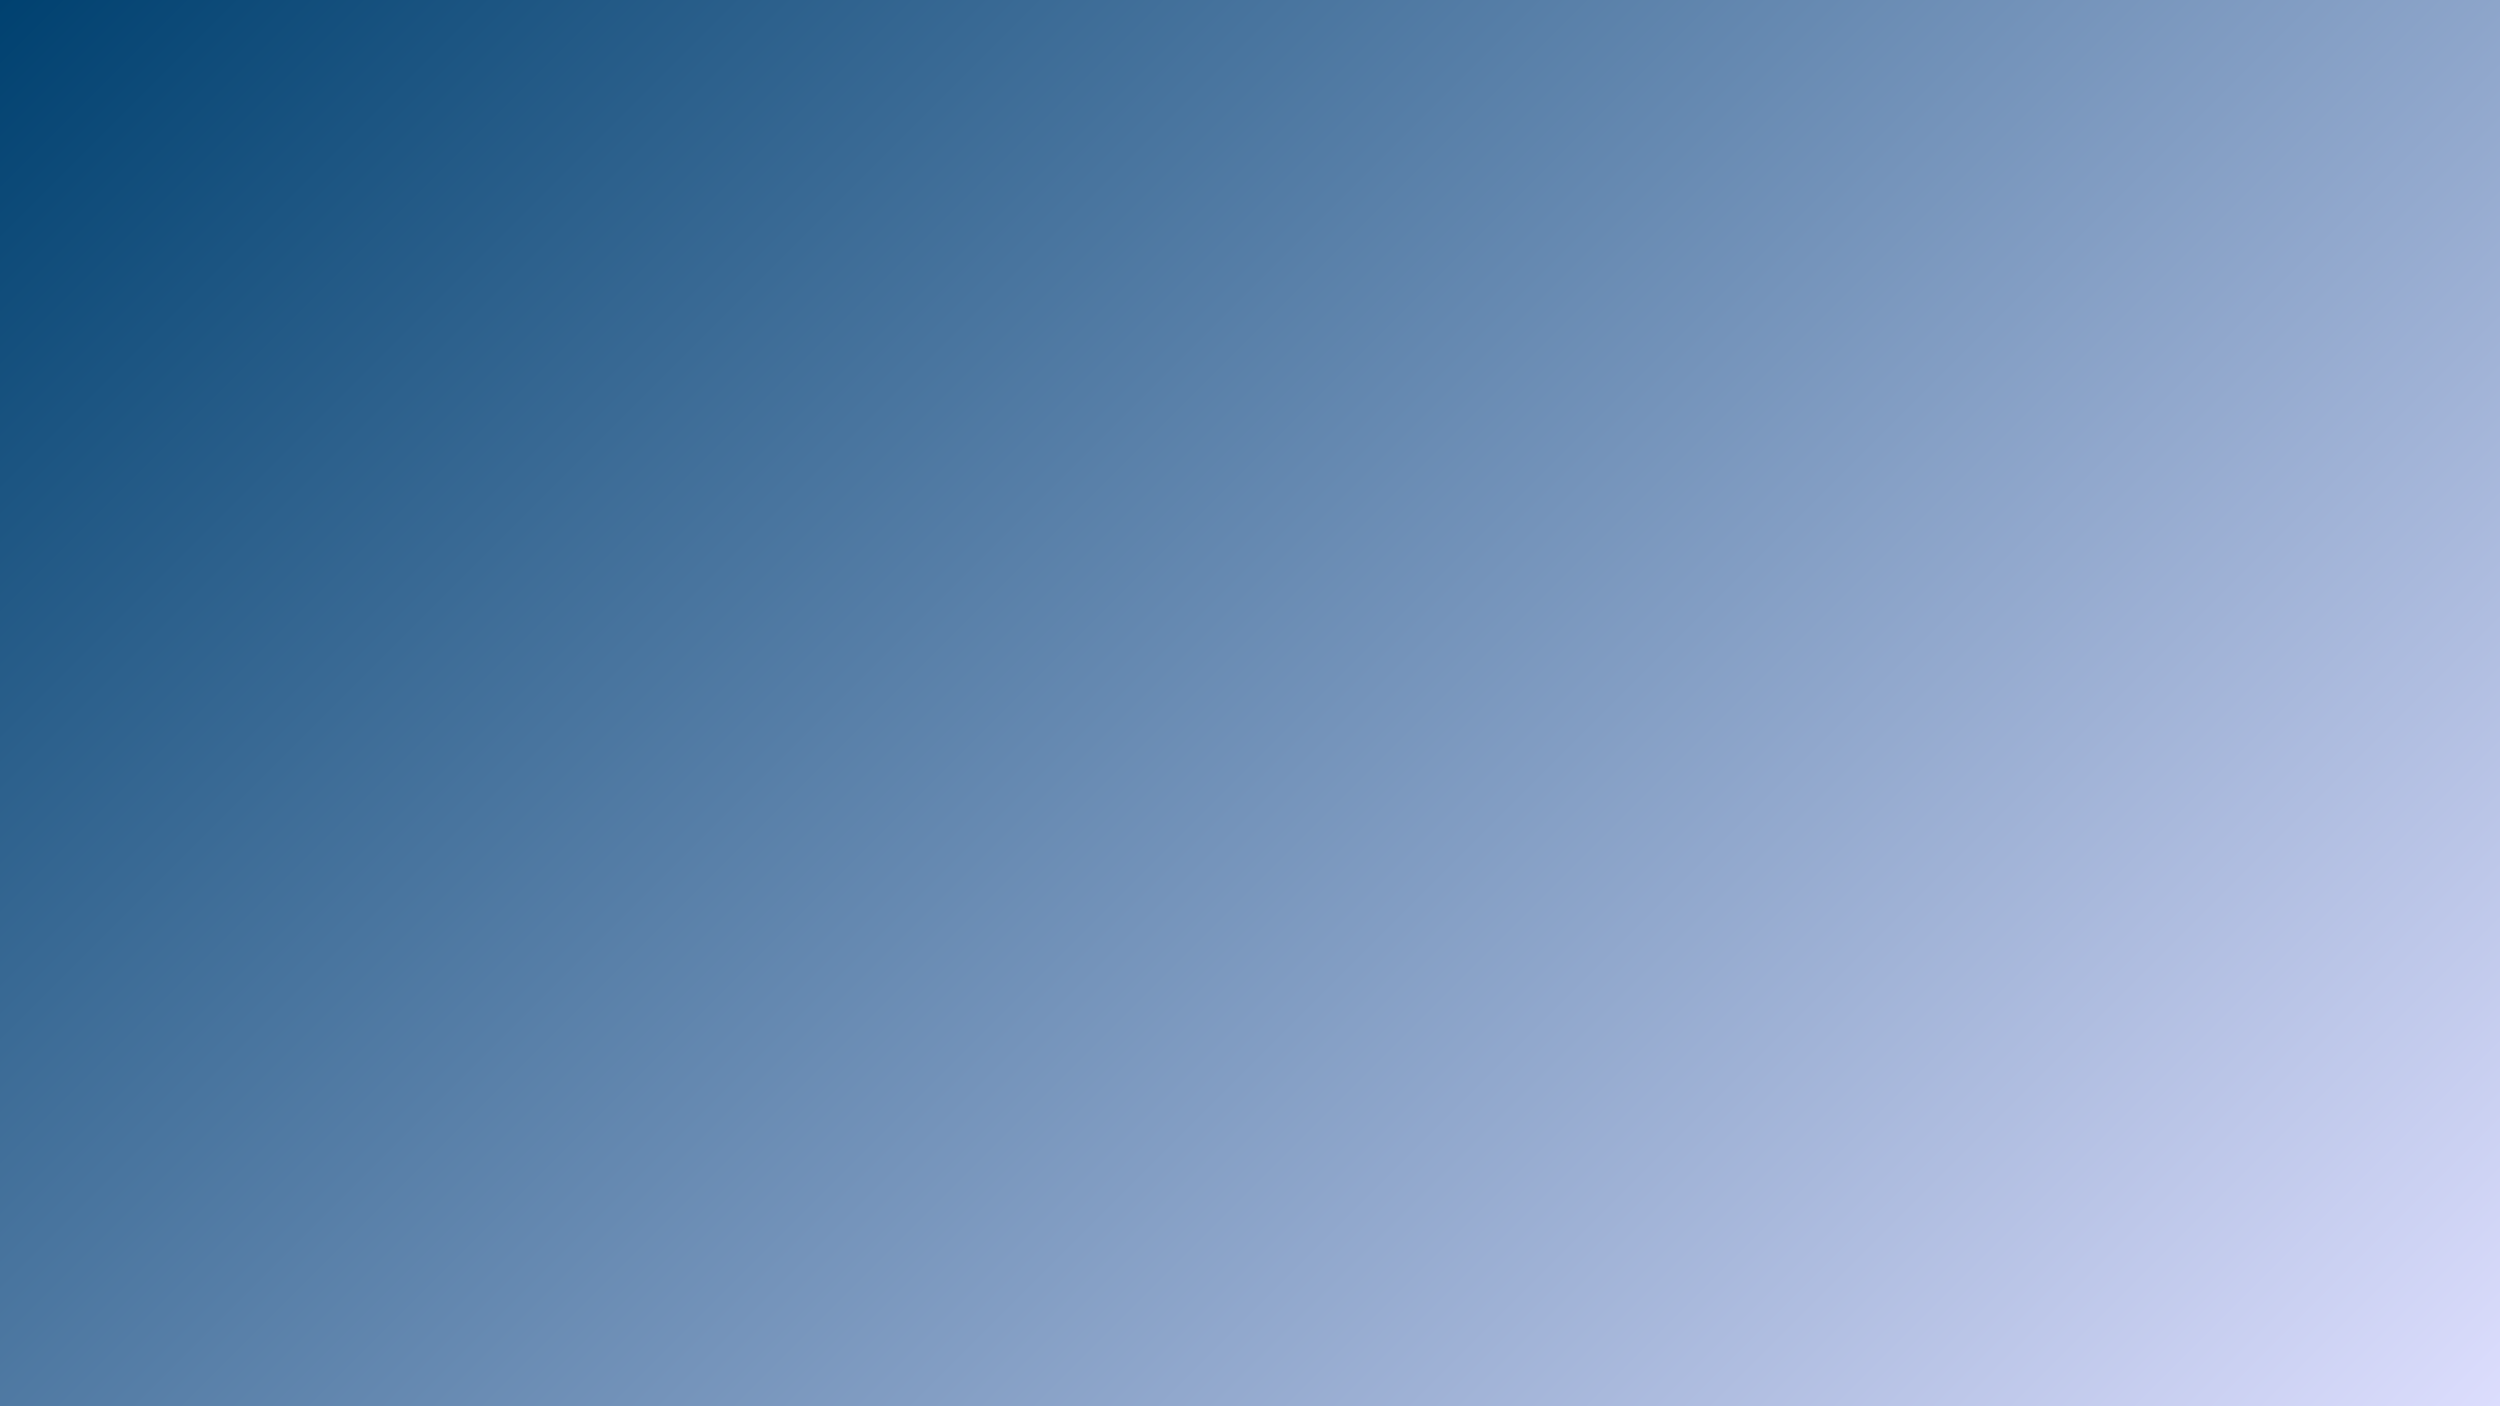 <svg xmlns="http://www.w3.org/2000/svg" xmlns:xlink="http://www.w3.org/1999/xlink" width="1920" viewBox="0 0 1440 810" height="1080" preserveAspectRatio="xMidYMid meet"><defs><filter x="0%" y="0%" width="100%" height="100%" id="4bab5fa636"></filter><filter x="0%" y="0%" width="100%" height="100%" id="732738c2a2"></filter><linearGradient x1="210" gradientTransform="matrix(0.75, 0, 0, 0.75, 0, 0)" y1="-210" x2="1710" gradientUnits="userSpaceOnUse" y2="1290" id="80dec35a1b"><stop stop-opacity="1" stop-color="rgb(0%, 25.499%, 43.9%)" offset="0"></stop><stop stop-opacity="1" stop-color="rgb(0.336%, 25.739%, 44.115%)" offset="0.004"></stop><stop stop-opacity="1" stop-color="rgb(0.673%, 25.978%, 44.331%)" offset="0.008"></stop><stop stop-opacity="1" stop-color="rgb(1.01%, 26.216%, 44.547%)" offset="0.012"></stop><stop stop-opacity="1" stop-color="rgb(1.347%, 26.456%, 44.763%)" offset="0.016"></stop><stop stop-opacity="1" stop-color="rgb(1.685%, 26.694%, 44.978%)" offset="0.02"></stop><stop stop-opacity="1" stop-color="rgb(2.022%, 26.933%, 45.195%)" offset="0.023"></stop><stop stop-opacity="1" stop-color="rgb(2.359%, 27.173%, 45.41%)" offset="0.027"></stop><stop stop-opacity="1" stop-color="rgb(2.696%, 27.412%, 45.627%)" offset="0.031"></stop><stop stop-opacity="1" stop-color="rgb(3.033%, 27.65%, 45.842%)" offset="0.035"></stop><stop stop-opacity="1" stop-color="rgb(3.371%, 27.89%, 46.059%)" offset="0.039"></stop><stop stop-opacity="1" stop-color="rgb(3.708%, 28.128%, 46.275%)" offset="0.043"></stop><stop stop-opacity="1" stop-color="rgb(4.045%, 28.368%, 46.492%)" offset="0.047"></stop><stop stop-opacity="1" stop-color="rgb(4.381%, 28.607%, 46.707%)" offset="0.051"></stop><stop stop-opacity="1" stop-color="rgb(4.718%, 28.847%, 46.924%)" offset="0.055"></stop><stop stop-opacity="1" stop-color="rgb(5.055%, 29.085%, 47.139%)" offset="0.059"></stop><stop stop-opacity="1" stop-color="rgb(5.392%, 29.324%, 47.356%)" offset="0.062"></stop><stop stop-opacity="1" stop-color="rgb(5.73%, 29.562%, 47.571%)" offset="0.066"></stop><stop stop-opacity="1" stop-color="rgb(6.067%, 29.802%, 47.787%)" offset="0.07"></stop><stop stop-opacity="1" stop-color="rgb(6.404%, 30.042%, 48.003%)" offset="0.074"></stop><stop stop-opacity="1" stop-color="rgb(6.741%, 30.281%, 48.219%)" offset="0.078"></stop><stop stop-opacity="1" stop-color="rgb(7.079%, 30.519%, 48.434%)" offset="0.082"></stop><stop stop-opacity="1" stop-color="rgb(7.416%, 30.759%, 48.651%)" offset="0.086"></stop><stop stop-opacity="1" stop-color="rgb(7.753%, 30.997%, 48.866%)" offset="0.09"></stop><stop stop-opacity="1" stop-color="rgb(8.09%, 31.236%, 49.083%)" offset="0.094"></stop><stop stop-opacity="1" stop-color="rgb(8.427%, 31.476%, 49.3%)" offset="0.098"></stop><stop stop-opacity="1" stop-color="rgb(8.765%, 31.715%, 49.516%)" offset="0.102"></stop><stop stop-opacity="1" stop-color="rgb(9.1%, 31.953%, 49.731%)" offset="0.105"></stop><stop stop-opacity="1" stop-color="rgb(9.438%, 32.193%, 49.948%)" offset="0.109"></stop><stop stop-opacity="1" stop-color="rgb(9.775%, 32.431%, 50.163%)" offset="0.113"></stop><stop stop-opacity="1" stop-color="rgb(10.112%, 32.671%, 50.38%)" offset="0.117"></stop><stop stop-opacity="1" stop-color="rgb(10.449%, 32.91%, 50.595%)" offset="0.121"></stop><stop stop-opacity="1" stop-color="rgb(10.786%, 33.15%, 50.812%)" offset="0.125"></stop><stop stop-opacity="1" stop-color="rgb(11.124%, 33.388%, 51.027%)" offset="0.129"></stop><stop stop-opacity="1" stop-color="rgb(11.461%, 33.627%, 51.244%)" offset="0.133"></stop><stop stop-opacity="1" stop-color="rgb(11.798%, 33.865%, 51.459%)" offset="0.137"></stop><stop stop-opacity="1" stop-color="rgb(12.135%, 34.105%, 51.675%)" offset="0.141"></stop><stop stop-opacity="1" stop-color="rgb(12.473%, 34.344%, 51.891%)" offset="0.145"></stop><stop stop-opacity="1" stop-color="rgb(12.81%, 34.584%, 52.107%)" offset="0.148"></stop><stop stop-opacity="1" stop-color="rgb(13.147%, 34.822%, 52.324%)" offset="0.152"></stop><stop stop-opacity="1" stop-color="rgb(13.484%, 35.062%, 52.541%)" offset="0.156"></stop><stop stop-opacity="1" stop-color="rgb(13.82%, 35.3%, 52.756%)" offset="0.16"></stop><stop stop-opacity="1" stop-color="rgb(14.157%, 35.539%, 52.972%)" offset="0.164"></stop><stop stop-opacity="1" stop-color="rgb(14.494%, 35.779%, 53.188%)" offset="0.168"></stop><stop stop-opacity="1" stop-color="rgb(14.832%, 36.018%, 53.404%)" offset="0.172"></stop><stop stop-opacity="1" stop-color="rgb(15.169%, 36.256%, 53.619%)" offset="0.176"></stop><stop stop-opacity="1" stop-color="rgb(15.506%, 36.496%, 53.836%)" offset="0.18"></stop><stop stop-opacity="1" stop-color="rgb(15.843%, 36.734%, 54.051%)" offset="0.184"></stop><stop stop-opacity="1" stop-color="rgb(16.18%, 36.974%, 54.268%)" offset="0.188"></stop><stop stop-opacity="1" stop-color="rgb(16.518%, 37.213%, 54.483%)" offset="0.191"></stop><stop stop-opacity="1" stop-color="rgb(16.855%, 37.453%, 54.7%)" offset="0.195"></stop><stop stop-opacity="1" stop-color="rgb(17.192%, 37.691%, 54.915%)" offset="0.199"></stop><stop stop-opacity="1" stop-color="rgb(17.529%, 37.93%, 55.132%)" offset="0.203"></stop><stop stop-opacity="1" stop-color="rgb(17.867%, 38.168%, 55.347%)" offset="0.207"></stop><stop stop-opacity="1" stop-color="rgb(18.204%, 38.408%, 55.563%)" offset="0.211"></stop><stop stop-opacity="1" stop-color="rgb(18.539%, 38.647%, 55.78%)" offset="0.215"></stop><stop stop-opacity="1" stop-color="rgb(18.877%, 38.887%, 55.997%)" offset="0.219"></stop><stop stop-opacity="1" stop-color="rgb(19.214%, 39.125%, 56.212%)" offset="0.223"></stop><stop stop-opacity="1" stop-color="rgb(19.551%, 39.365%, 56.429%)" offset="0.227"></stop><stop stop-opacity="1" stop-color="rgb(19.888%, 39.603%, 56.644%)" offset="0.23"></stop><stop stop-opacity="1" stop-color="rgb(20.226%, 39.842%, 56.86%)" offset="0.234"></stop><stop stop-opacity="1" stop-color="rgb(20.563%, 40.082%, 57.075%)" offset="0.238"></stop><stop stop-opacity="1" stop-color="rgb(20.9%, 40.321%, 57.292%)" offset="0.242"></stop><stop stop-opacity="1" stop-color="rgb(21.237%, 40.559%, 57.507%)" offset="0.246"></stop><stop stop-opacity="1" stop-color="rgb(21.574%, 40.799%, 57.724%)" offset="0.25"></stop><stop stop-opacity="1" stop-color="rgb(21.912%, 41.039%, 57.939%)" offset="0.254"></stop><stop stop-opacity="1" stop-color="rgb(22.249%, 41.278%, 58.156%)" offset="0.258"></stop><stop stop-opacity="1" stop-color="rgb(22.586%, 41.516%, 58.371%)" offset="0.262"></stop><stop stop-opacity="1" stop-color="rgb(22.923%, 41.756%, 58.588%)" offset="0.266"></stop><stop stop-opacity="1" stop-color="rgb(23.259%, 41.994%, 58.804%)" offset="0.27"></stop><stop stop-opacity="1" stop-color="rgb(23.596%, 42.233%, 59.021%)" offset="0.273"></stop><stop stop-opacity="1" stop-color="rgb(23.933%, 42.473%, 59.236%)" offset="0.277"></stop><stop stop-opacity="1" stop-color="rgb(24.271%, 42.712%, 59.453%)" offset="0.281"></stop><stop stop-opacity="1" stop-color="rgb(24.608%, 42.95%, 59.668%)" offset="0.285"></stop><stop stop-opacity="1" stop-color="rgb(24.945%, 43.19%, 59.885%)" offset="0.289"></stop><stop stop-opacity="1" stop-color="rgb(25.282%, 43.428%, 60.1%)" offset="0.293"></stop><stop stop-opacity="1" stop-color="rgb(25.62%, 43.668%, 60.316%)" offset="0.297"></stop><stop stop-opacity="1" stop-color="rgb(25.957%, 43.907%, 60.532%)" offset="0.301"></stop><stop stop-opacity="1" stop-color="rgb(26.294%, 44.147%, 60.748%)" offset="0.305"></stop><stop stop-opacity="1" stop-color="rgb(26.631%, 44.385%, 60.963%)" offset="0.309"></stop><stop stop-opacity="1" stop-color="rgb(26.968%, 44.624%, 61.18%)" offset="0.312"></stop><stop stop-opacity="1" stop-color="rgb(27.306%, 44.862%, 61.395%)" offset="0.316"></stop><stop stop-opacity="1" stop-color="rgb(27.643%, 45.102%, 61.612%)" offset="0.32"></stop><stop stop-opacity="1" stop-color="rgb(27.979%, 45.341%, 61.829%)" offset="0.324"></stop><stop stop-opacity="1" stop-color="rgb(28.316%, 45.581%, 62.045%)" offset="0.328"></stop><stop stop-opacity="1" stop-color="rgb(28.653%, 45.819%, 62.26%)" offset="0.332"></stop><stop stop-opacity="1" stop-color="rgb(28.99%, 46.059%, 62.477%)" offset="0.336"></stop><stop stop-opacity="1" stop-color="rgb(29.327%, 46.297%, 62.692%)" offset="0.34"></stop><stop stop-opacity="1" stop-color="rgb(29.665%, 46.536%, 62.909%)" offset="0.344"></stop><stop stop-opacity="1" stop-color="rgb(30.002%, 46.776%, 63.124%)" offset="0.348"></stop><stop stop-opacity="1" stop-color="rgb(30.339%, 47.015%, 63.341%)" offset="0.352"></stop><stop stop-opacity="1" stop-color="rgb(30.676%, 47.253%, 63.556%)" offset="0.355"></stop><stop stop-opacity="1" stop-color="rgb(31.013%, 47.493%, 63.773%)" offset="0.359"></stop><stop stop-opacity="1" stop-color="rgb(31.351%, 47.731%, 63.988%)" offset="0.363"></stop><stop stop-opacity="1" stop-color="rgb(31.688%, 47.971%, 64.204%)" offset="0.367"></stop><stop stop-opacity="1" stop-color="rgb(32.025%, 48.21%, 64.42%)" offset="0.371"></stop><stop stop-opacity="1" stop-color="rgb(32.362%, 48.45%, 64.636%)" offset="0.375"></stop><stop stop-opacity="1" stop-color="rgb(32.698%, 48.688%, 64.851%)" offset="0.379"></stop><stop stop-opacity="1" stop-color="rgb(33.035%, 48.927%, 65.068%)" offset="0.383"></stop><stop stop-opacity="1" stop-color="rgb(33.372%, 49.165%, 65.285%)" offset="0.387"></stop><stop stop-opacity="1" stop-color="rgb(33.71%, 49.405%, 65.501%)" offset="0.391"></stop><stop stop-opacity="1" stop-color="rgb(34.047%, 49.644%, 65.717%)" offset="0.395"></stop><stop stop-opacity="1" stop-color="rgb(34.384%, 49.884%, 65.933%)" offset="0.398"></stop><stop stop-opacity="1" stop-color="rgb(34.721%, 50.122%, 66.148%)" offset="0.402"></stop><stop stop-opacity="1" stop-color="rgb(35.059%, 50.362%, 66.365%)" offset="0.406"></stop><stop stop-opacity="1" stop-color="rgb(35.396%, 50.6%, 66.58%)" offset="0.41"></stop><stop stop-opacity="1" stop-color="rgb(35.733%, 50.839%, 66.797%)" offset="0.414"></stop><stop stop-opacity="1" stop-color="rgb(36.07%, 51.079%, 67.012%)" offset="0.418"></stop><stop stop-opacity="1" stop-color="rgb(36.407%, 51.318%, 67.229%)" offset="0.422"></stop><stop stop-opacity="1" stop-color="rgb(36.745%, 51.556%, 67.444%)" offset="0.426"></stop><stop stop-opacity="1" stop-color="rgb(37.082%, 51.796%, 67.661%)" offset="0.43"></stop><stop stop-opacity="1" stop-color="rgb(37.418%, 52.034%, 67.876%)" offset="0.434"></stop><stop stop-opacity="1" stop-color="rgb(37.755%, 52.274%, 68.092%)" offset="0.438"></stop><stop stop-opacity="1" stop-color="rgb(38.092%, 52.513%, 68.309%)" offset="0.441"></stop><stop stop-opacity="1" stop-color="rgb(38.429%, 52.753%, 68.526%)" offset="0.445"></stop><stop stop-opacity="1" stop-color="rgb(38.766%, 52.991%, 68.741%)" offset="0.449"></stop><stop stop-opacity="1" stop-color="rgb(39.104%, 53.23%, 68.958%)" offset="0.453"></stop><stop stop-opacity="1" stop-color="rgb(39.441%, 53.468%, 69.173%)" offset="0.457"></stop><stop stop-opacity="1" stop-color="rgb(39.778%, 53.708%, 69.389%)" offset="0.461"></stop><stop stop-opacity="1" stop-color="rgb(40.115%, 53.947%, 69.604%)" offset="0.465"></stop><stop stop-opacity="1" stop-color="rgb(40.453%, 54.187%, 69.821%)" offset="0.469"></stop><stop stop-opacity="1" stop-color="rgb(40.79%, 54.425%, 70.036%)" offset="0.473"></stop><stop stop-opacity="1" stop-color="rgb(41.127%, 54.665%, 70.253%)" offset="0.477"></stop><stop stop-opacity="1" stop-color="rgb(41.464%, 54.904%, 70.468%)" offset="0.48"></stop><stop stop-opacity="1" stop-color="rgb(41.801%, 55.144%, 70.685%)" offset="0.484"></stop><stop stop-opacity="1" stop-color="rgb(42.137%, 55.382%, 70.9%)" offset="0.488"></stop><stop stop-opacity="1" stop-color="rgb(42.474%, 55.621%, 71.117%)" offset="0.492"></stop><stop stop-opacity="1" stop-color="rgb(42.812%, 55.859%, 71.333%)" offset="0.496"></stop><stop stop-opacity="1" stop-color="rgb(43.149%, 56.099%, 71.55%)" offset="0.5"></stop><stop stop-opacity="1" stop-color="rgb(43.486%, 56.339%, 71.765%)" offset="0.504"></stop><stop stop-opacity="1" stop-color="rgb(43.823%, 56.578%, 71.982%)" offset="0.508"></stop><stop stop-opacity="1" stop-color="rgb(44.16%, 56.816%, 72.197%)" offset="0.512"></stop><stop stop-opacity="1" stop-color="rgb(44.498%, 57.056%, 72.414%)" offset="0.516"></stop><stop stop-opacity="1" stop-color="rgb(44.835%, 57.294%, 72.629%)" offset="0.52"></stop><stop stop-opacity="1" stop-color="rgb(45.172%, 57.533%, 72.845%)" offset="0.523"></stop><stop stop-opacity="1" stop-color="rgb(45.509%, 57.773%, 73.061%)" offset="0.527"></stop><stop stop-opacity="1" stop-color="rgb(45.847%, 58.012%, 73.277%)" offset="0.531"></stop><stop stop-opacity="1" stop-color="rgb(46.184%, 58.25%, 73.492%)" offset="0.535"></stop><stop stop-opacity="1" stop-color="rgb(46.521%, 58.49%, 73.709%)" offset="0.539"></stop><stop stop-opacity="1" stop-color="rgb(46.857%, 58.728%, 73.924%)" offset="0.543"></stop><stop stop-opacity="1" stop-color="rgb(47.194%, 58.968%, 74.141%)" offset="0.547"></stop><stop stop-opacity="1" stop-color="rgb(47.531%, 59.207%, 74.356%)" offset="0.551"></stop><stop stop-opacity="1" stop-color="rgb(47.868%, 59.447%, 74.573%)" offset="0.555"></stop><stop stop-opacity="1" stop-color="rgb(48.206%, 59.685%, 74.789%)" offset="0.559"></stop><stop stop-opacity="1" stop-color="rgb(48.543%, 59.924%, 75.006%)" offset="0.562"></stop><stop stop-opacity="1" stop-color="rgb(48.88%, 60.162%, 75.221%)" offset="0.566"></stop><stop stop-opacity="1" stop-color="rgb(49.217%, 60.402%, 75.438%)" offset="0.57"></stop><stop stop-opacity="1" stop-color="rgb(49.554%, 60.641%, 75.653%)" offset="0.574"></stop><stop stop-opacity="1" stop-color="rgb(49.892%, 60.881%, 75.87%)" offset="0.578"></stop><stop stop-opacity="1" stop-color="rgb(50.229%, 61.119%, 76.085%)" offset="0.582"></stop><stop stop-opacity="1" stop-color="rgb(50.566%, 61.359%, 76.302%)" offset="0.586"></stop><stop stop-opacity="1" stop-color="rgb(50.903%, 61.597%, 76.517%)" offset="0.59"></stop><stop stop-opacity="1" stop-color="rgb(51.241%, 61.836%, 76.733%)" offset="0.594"></stop><stop stop-opacity="1" stop-color="rgb(51.576%, 62.076%, 76.949%)" offset="0.598"></stop><stop stop-opacity="1" stop-color="rgb(51.913%, 62.315%, 77.165%)" offset="0.602"></stop><stop stop-opacity="1" stop-color="rgb(52.251%, 62.553%, 77.38%)" offset="0.605"></stop><stop stop-opacity="1" stop-color="rgb(52.588%, 62.793%, 77.597%)" offset="0.609"></stop><stop stop-opacity="1" stop-color="rgb(52.925%, 63.031%, 77.814%)" offset="0.613"></stop><stop stop-opacity="1" stop-color="rgb(53.262%, 63.271%, 78.03%)" offset="0.617"></stop><stop stop-opacity="1" stop-color="rgb(53.6%, 63.51%, 78.246%)" offset="0.621"></stop><stop stop-opacity="1" stop-color="rgb(53.937%, 63.75%, 78.462%)" offset="0.625"></stop><stop stop-opacity="1" stop-color="rgb(54.274%, 63.988%, 78.677%)" offset="0.629"></stop><stop stop-opacity="1" stop-color="rgb(54.611%, 64.227%, 78.894%)" offset="0.633"></stop><stop stop-opacity="1" stop-color="rgb(54.948%, 64.465%, 79.109%)" offset="0.637"></stop><stop stop-opacity="1" stop-color="rgb(55.286%, 64.705%, 79.326%)" offset="0.641"></stop><stop stop-opacity="1" stop-color="rgb(55.623%, 64.944%, 79.541%)" offset="0.645"></stop><stop stop-opacity="1" stop-color="rgb(55.96%, 65.184%, 79.758%)" offset="0.648"></stop><stop stop-opacity="1" stop-color="rgb(56.296%, 65.422%, 79.973%)" offset="0.652"></stop><stop stop-opacity="1" stop-color="rgb(56.633%, 65.662%, 80.19%)" offset="0.656"></stop><stop stop-opacity="1" stop-color="rgb(56.97%, 65.9%, 80.405%)" offset="0.66"></stop><stop stop-opacity="1" stop-color="rgb(57.307%, 66.139%, 80.621%)" offset="0.664"></stop><stop stop-opacity="1" stop-color="rgb(57.645%, 66.379%, 80.836%)" offset="0.668"></stop><stop stop-opacity="1" stop-color="rgb(57.982%, 66.618%, 81.053%)" offset="0.672"></stop><stop stop-opacity="1" stop-color="rgb(58.319%, 66.856%, 81.27%)" offset="0.676"></stop><stop stop-opacity="1" stop-color="rgb(58.656%, 67.096%, 81.487%)" offset="0.68"></stop><stop stop-opacity="1" stop-color="rgb(58.994%, 67.334%, 81.702%)" offset="0.684"></stop><stop stop-opacity="1" stop-color="rgb(59.331%, 67.574%, 81.918%)" offset="0.688"></stop><stop stop-opacity="1" stop-color="rgb(59.668%, 67.813%, 82.133%)" offset="0.691"></stop><stop stop-opacity="1" stop-color="rgb(60.005%, 68.053%, 82.35%)" offset="0.695"></stop><stop stop-opacity="1" stop-color="rgb(60.342%, 68.291%, 82.565%)" offset="0.699"></stop><stop stop-opacity="1" stop-color="rgb(60.68%, 68.53%, 82.782%)" offset="0.703"></stop><stop stop-opacity="1" stop-color="rgb(61.015%, 68.768%, 82.997%)" offset="0.707"></stop><stop stop-opacity="1" stop-color="rgb(61.353%, 69.008%, 83.214%)" offset="0.711"></stop><stop stop-opacity="1" stop-color="rgb(61.69%, 69.247%, 83.429%)" offset="0.715"></stop><stop stop-opacity="1" stop-color="rgb(62.027%, 69.487%, 83.646%)" offset="0.719"></stop><stop stop-opacity="1" stop-color="rgb(62.364%, 69.725%, 83.861%)" offset="0.723"></stop><stop stop-opacity="1" stop-color="rgb(62.701%, 69.965%, 84.077%)" offset="0.727"></stop><stop stop-opacity="1" stop-color="rgb(63.039%, 70.204%, 84.294%)" offset="0.73"></stop><stop stop-opacity="1" stop-color="rgb(63.376%, 70.444%, 84.511%)" offset="0.734"></stop><stop stop-opacity="1" stop-color="rgb(63.713%, 70.682%, 84.726%)" offset="0.738"></stop><stop stop-opacity="1" stop-color="rgb(64.05%, 70.921%, 84.943%)" offset="0.742"></stop><stop stop-opacity="1" stop-color="rgb(64.388%, 71.159%, 85.158%)" offset="0.746"></stop><stop stop-opacity="1" stop-color="rgb(64.725%, 71.399%, 85.374%)" offset="0.75"></stop><stop stop-opacity="1" stop-color="rgb(65.062%, 71.638%, 85.59%)" offset="0.754"></stop><stop stop-opacity="1" stop-color="rgb(65.399%, 71.878%, 85.806%)" offset="0.758"></stop><stop stop-opacity="1" stop-color="rgb(65.735%, 72.116%, 86.021%)" offset="0.762"></stop><stop stop-opacity="1" stop-color="rgb(66.072%, 72.356%, 86.238%)" offset="0.766"></stop><stop stop-opacity="1" stop-color="rgb(66.409%, 72.594%, 86.453%)" offset="0.77"></stop><stop stop-opacity="1" stop-color="rgb(66.747%, 72.833%, 86.67%)" offset="0.773"></stop><stop stop-opacity="1" stop-color="rgb(67.084%, 73.073%, 86.885%)" offset="0.777"></stop><stop stop-opacity="1" stop-color="rgb(67.421%, 73.312%, 87.102%)" offset="0.781"></stop><stop stop-opacity="1" stop-color="rgb(67.758%, 73.55%, 87.318%)" offset="0.785"></stop><stop stop-opacity="1" stop-color="rgb(68.095%, 73.79%, 87.535%)" offset="0.789"></stop><stop stop-opacity="1" stop-color="rgb(68.433%, 74.028%, 87.75%)" offset="0.793"></stop><stop stop-opacity="1" stop-color="rgb(68.77%, 74.268%, 87.967%)" offset="0.797"></stop><stop stop-opacity="1" stop-color="rgb(69.107%, 74.507%, 88.182%)" offset="0.801"></stop><stop stop-opacity="1" stop-color="rgb(69.444%, 74.747%, 88.399%)" offset="0.805"></stop><stop stop-opacity="1" stop-color="rgb(69.781%, 74.985%, 88.614%)" offset="0.809"></stop><stop stop-opacity="1" stop-color="rgb(70.119%, 75.224%, 88.831%)" offset="0.812"></stop><stop stop-opacity="1" stop-color="rgb(70.454%, 75.462%, 89.046%)" offset="0.816"></stop><stop stop-opacity="1" stop-color="rgb(70.792%, 75.702%, 89.262%)" offset="0.82"></stop><stop stop-opacity="1" stop-color="rgb(71.129%, 75.941%, 89.478%)" offset="0.824"></stop><stop stop-opacity="1" stop-color="rgb(71.466%, 76.181%, 89.694%)" offset="0.828"></stop><stop stop-opacity="1" stop-color="rgb(71.803%, 76.419%, 89.909%)" offset="0.832"></stop><stop stop-opacity="1" stop-color="rgb(72.141%, 76.659%, 90.126%)" offset="0.836"></stop><stop stop-opacity="1" stop-color="rgb(72.478%, 76.897%, 90.341%)" offset="0.84"></stop><stop stop-opacity="1" stop-color="rgb(72.815%, 77.136%, 90.558%)" offset="0.844"></stop><stop stop-opacity="1" stop-color="rgb(73.152%, 77.376%, 90.775%)" offset="0.848"></stop><stop stop-opacity="1" stop-color="rgb(73.489%, 77.615%, 90.991%)" offset="0.852"></stop><stop stop-opacity="1" stop-color="rgb(73.827%, 77.853%, 91.206%)" offset="0.855"></stop><stop stop-opacity="1" stop-color="rgb(74.164%, 78.093%, 91.423%)" offset="0.859"></stop><stop stop-opacity="1" stop-color="rgb(74.501%, 78.331%, 91.638%)" offset="0.863"></stop><stop stop-opacity="1" stop-color="rgb(74.838%, 78.571%, 91.855%)" offset="0.867"></stop><stop stop-opacity="1" stop-color="rgb(75.174%, 78.81%, 92.07%)" offset="0.871"></stop><stop stop-opacity="1" stop-color="rgb(75.511%, 79.05%, 92.287%)" offset="0.875"></stop><stop stop-opacity="1" stop-color="rgb(75.848%, 79.288%, 92.502%)" offset="0.879"></stop><stop stop-opacity="1" stop-color="rgb(76.186%, 79.527%, 92.719%)" offset="0.883"></stop><stop stop-opacity="1" stop-color="rgb(76.523%, 79.765%, 92.934%)" offset="0.887"></stop><stop stop-opacity="1" stop-color="rgb(76.86%, 80.005%, 93.15%)" offset="0.891"></stop><stop stop-opacity="1" stop-color="rgb(77.197%, 80.244%, 93.365%)" offset="0.895"></stop><stop stop-opacity="1" stop-color="rgb(77.534%, 80.484%, 93.582%)" offset="0.898"></stop><stop stop-opacity="1" stop-color="rgb(77.872%, 80.722%, 93.799%)" offset="0.902"></stop><stop stop-opacity="1" stop-color="rgb(78.209%, 80.962%, 94.016%)" offset="0.906"></stop><stop stop-opacity="1" stop-color="rgb(78.546%, 81.2%, 94.231%)" offset="0.91"></stop><stop stop-opacity="1" stop-color="rgb(78.883%, 81.439%, 94.447%)" offset="0.914"></stop><stop stop-opacity="1" stop-color="rgb(79.221%, 81.679%, 94.662%)" offset="0.918"></stop><stop stop-opacity="1" stop-color="rgb(79.558%, 81.918%, 94.879%)" offset="0.922"></stop><stop stop-opacity="1" stop-color="rgb(79.893%, 82.156%, 95.094%)" offset="0.926"></stop><stop stop-opacity="1" stop-color="rgb(80.231%, 82.396%, 95.311%)" offset="0.93"></stop><stop stop-opacity="1" stop-color="rgb(80.568%, 82.634%, 95.526%)" offset="0.934"></stop><stop stop-opacity="1" stop-color="rgb(80.905%, 82.874%, 95.743%)" offset="0.938"></stop><stop stop-opacity="1" stop-color="rgb(81.242%, 83.113%, 95.958%)" offset="0.941"></stop><stop stop-opacity="1" stop-color="rgb(81.58%, 83.353%, 96.175%)" offset="0.945"></stop><stop stop-opacity="1" stop-color="rgb(81.917%, 83.591%, 96.39%)" offset="0.949"></stop><stop stop-opacity="1" stop-color="rgb(82.254%, 83.83%, 96.606%)" offset="0.953"></stop><stop stop-opacity="1" stop-color="rgb(82.591%, 84.068%, 96.823%)" offset="0.957"></stop><stop stop-opacity="1" stop-color="rgb(82.928%, 84.308%, 97.04%)" offset="0.961"></stop><stop stop-opacity="1" stop-color="rgb(83.266%, 84.547%, 97.255%)" offset="0.965"></stop><stop stop-opacity="1" stop-color="rgb(83.603%, 84.787%, 97.472%)" offset="0.969"></stop><stop stop-opacity="1" stop-color="rgb(83.939%, 85.025%, 97.687%)" offset="0.973"></stop><stop stop-opacity="1" stop-color="rgb(84.276%, 85.265%, 97.903%)" offset="0.977"></stop><stop stop-opacity="1" stop-color="rgb(84.613%, 85.504%, 98.119%)" offset="0.98"></stop><stop stop-opacity="1" stop-color="rgb(84.95%, 85.744%, 98.335%)" offset="0.984"></stop><stop stop-opacity="1" stop-color="rgb(85.287%, 85.982%, 98.55%)" offset="0.988"></stop><stop stop-opacity="1" stop-color="rgb(85.625%, 86.221%, 98.767%)" offset="0.992"></stop><stop stop-opacity="1" stop-color="rgb(85.962%, 86.459%, 98.982%)" offset="0.996"></stop><stop stop-opacity="1" stop-color="rgb(86.299%, 86.699%, 99.199%)" offset="1"></stop></linearGradient><clipPath id="3edf495ffe"><path d="M 622.105 81 L 1440 81 L 1440 810 L 622.105 810 Z M 622.105 81 " clip-rule="nonzero"></path></clipPath><image x="0" y="0" width="1024" id="42a61e442f" height="1536" preserveAspectRatio="xMidYMid meet"></image><mask id="b33a322188"><g filter="url(#4bab5fa636)"><g filter="url(#732738c2a2)" transform="matrix(0.809, 0, 0, 0.809, 622.106, 5.839)"><image x="0" y="0" width="1024" height="1536" preserveAspectRatio="xMidYMid meet"></image></g></g></mask><image x="0" y="0" width="1024" id="81c70d85ae" height="1536" preserveAspectRatio="xMidYMid meet"></image><clipPath id="1131254a92"><path d="M 0 0 L 432 0 L 432 537 L 0 537 Z M 0 0 " clip-rule="nonzero"></path></clipPath><clipPath id="1848efdc93"><path d="M 141.645 -266.793 L 431.484 -58.707 L 4.148 536.527 L -285.691 328.441 Z M 141.645 -266.793 " clip-rule="nonzero"></path></clipPath><clipPath id="bb4ab36674"><path d="M 141.645 -266.797 L 431.484 -58.711 L 4.148 536.523 L -285.691 328.441 Z M 141.645 -266.797 " clip-rule="nonzero"></path></clipPath><clipPath id="44a35f2da8"><path d="M 0 0 L 432 0 L 432 537 L 0 537 Z M 0 0 " clip-rule="nonzero"></path></clipPath><clipPath id="6f24e144a8"><path d="M 146.93 741.66 L -254.402 182.645 L 285.07 -204.66 L 686.402 354.355 Z M 146.93 741.66 " clip-rule="nonzero"></path></clipPath><image x="0" y="0" width="432" id="b214e9077a" height="537" preserveAspectRatio="xMidYMid meet"></image><mask id="219c50ae33"><g filter="url(#4bab5fa636)"><g><image x="0" y="0" width="432" height="537" preserveAspectRatio="xMidYMid meet"></image></g></g></mask><clipPath id="9818c1cb18"><rect x="0" width="432" y="0" height="537"></rect></clipPath><pattern id="4b23d9e002" patternUnits="userSpaceOnUse" width="432" patternTransform="matrix(1, 0, 0, -1, 0, 536.92)" preserveAspectRatio="xMidYMid meet" viewBox="0 0 432 537" height="537" x="0" y="0"><g><g clip-path="url(#9818c1cb18)"><g clip-path="url(#44a35f2da8)"><g clip-path="url(#6f24e144a8)"><g mask="url(#219c50ae33)"><rect x="-316.8" width="2073.6" fill="#141519" height="1166.4" y="-451.28" fill-opacity="1"></rect></g></g></g></g></g></pattern><clipPath id="40bcc353f6"><path d="M 0 653.125 L 1440 653.125 L 1440 810 L 0 810 Z M 0 653.125 " clip-rule="nonzero"></path></clipPath><image x="0" y="0" width="1440" id="0269929c7e" height="158" preserveAspectRatio="xMidYMid meet"></image><mask id="115cfb2a2b"><g filter="url(#4bab5fa636)"><g><image x="0" y="0" width="1440" height="158" preserveAspectRatio="xMidYMid meet"></image></g></g></mask><clipPath id="28891fb657"><rect x="0" width="1440" y="0" height="158"></rect></clipPath><pattern id="aca11fdb71" patternUnits="userSpaceOnUse" width="1440" patternTransform="matrix(1, 0, 0, -1, 0, 810.92)" preserveAspectRatio="xMidYMid meet" viewBox="0 0 1440 158" height="158" x="0" y="0"><g><g clip-path="url(#28891fb657)"><g mask="url(#115cfb2a2b)"><rect x="-316.8" width="2073.6" fill="#141519" height="1166.4" y="-177.28" fill-opacity="1"></rect></g></g></g></pattern></defs><rect x="-144" width="1728" fill="#ffffff" y="-81" height="972" fill-opacity="1"></rect><rect x="-144" fill="url(#80dec35a1b)" width="1728" y="-81" height="972"></rect><g clip-path="url(#3edf495ffe)"><g mask="url(#b33a322188)"><g transform="matrix(0.809, 0, 0, 0.809, 622.106, 5.839)"><image x="0" y="0" width="1024" height="1536" preserveAspectRatio="xMidYMid meet"></image></g></g></g><g clip-path="url(#1131254a92)"><g clip-path="url(#1848efdc93)"><g clip-path="url(#bb4ab36674)"><path fill="url(#4b23d9e002)" d="M 146.754 -204.414 L 685.66 182.484 L 284.727 740.941 L -254.18 354.043 Z M 146.754 -204.414 " fill-rule="nonzero"></path></g></g></g><g clip-path="url(#40bcc353f6)"><path fill="url(#aca11fdb71)" d="M 0 810 L 0 653.125 L 1440 653.125 L 1440 810 Z M 0 810 " fill-rule="nonzero"></path></g></svg>